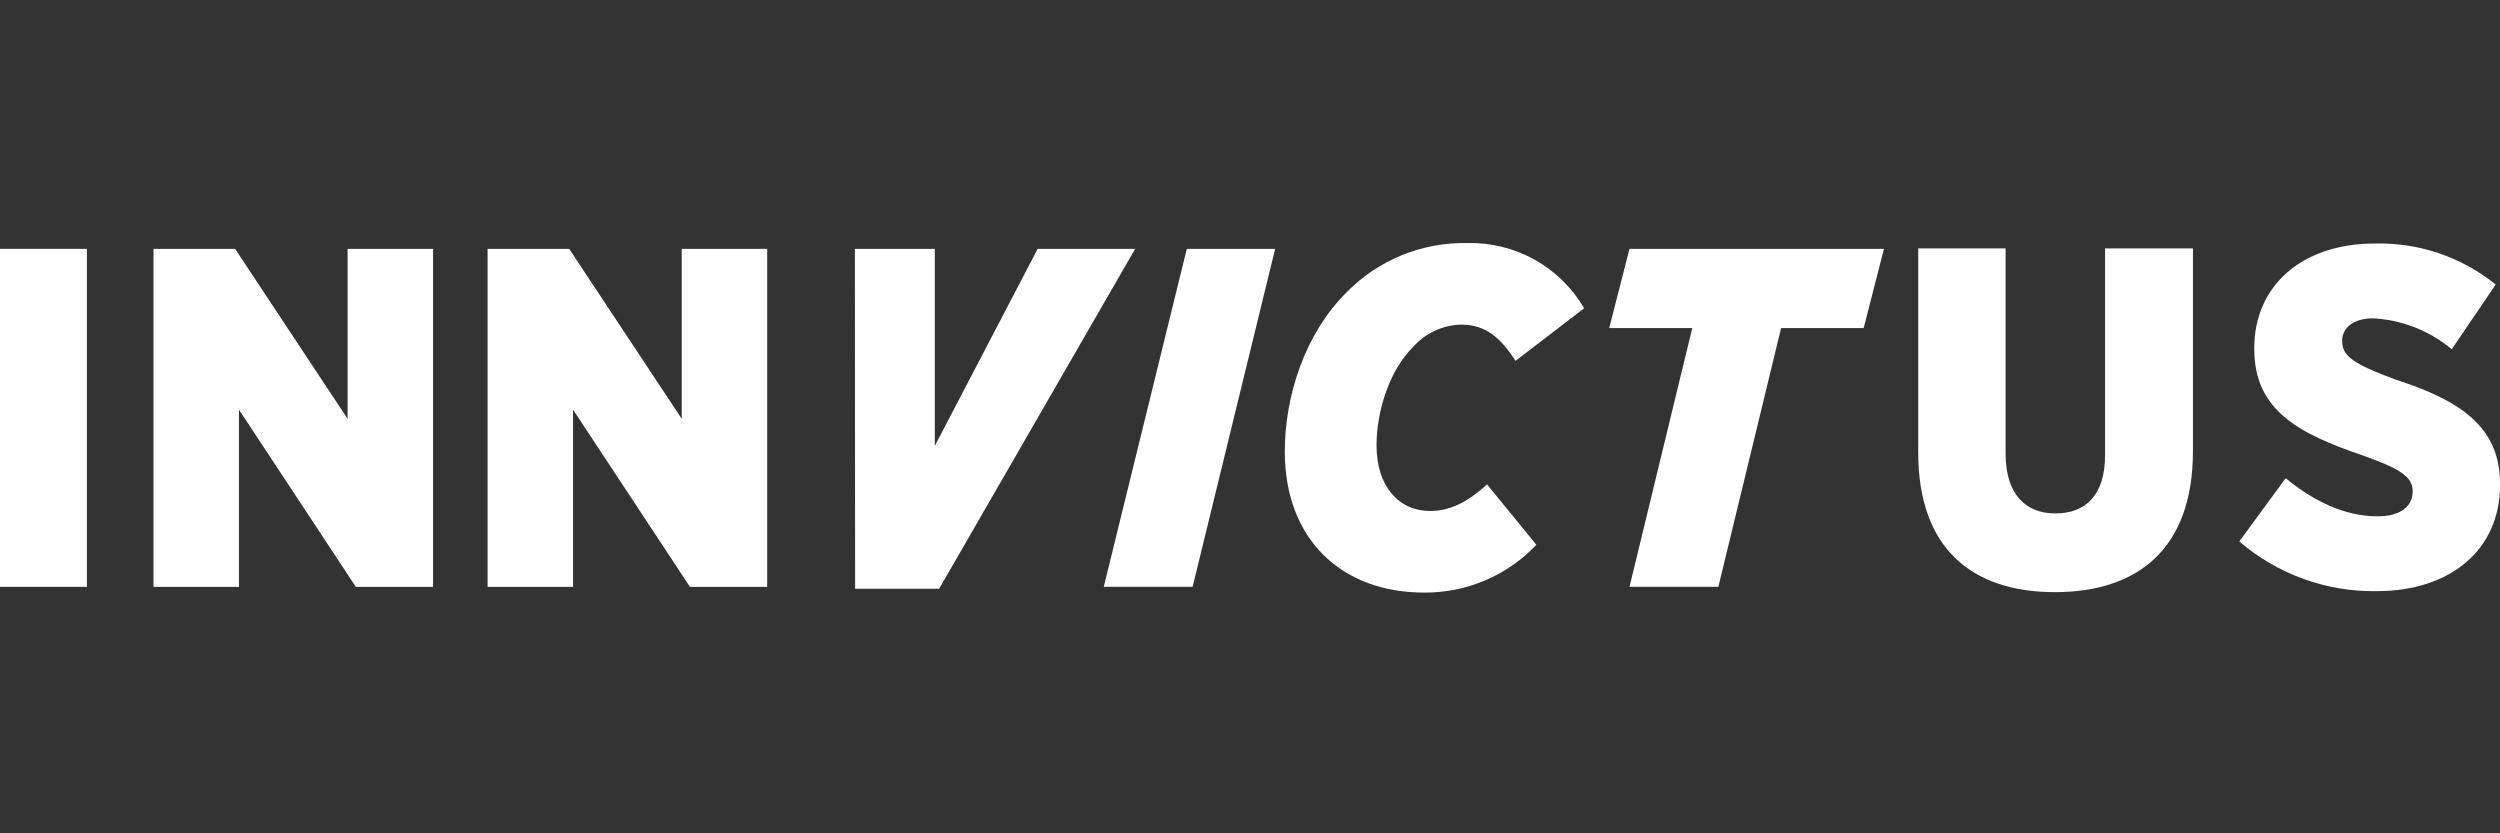 <svg xmlns:xlink="http://www.w3.org/1999/xlink" xmlns="http://www.w3.org/2000/svg" width="144" height="48" viewBox="0 0 144 48" fill="none">
<rect x="0" y="0" width="144" height="48" fill="#333333" stroke="none"/>
<g clip-path="url(#clip0_5725_369)">
<path d="M0 14.334H5.006V33.802H0V14.334Z" fill="white"/>
<path d="M8.842 14.334H13.542L20.022 24.123V14.334H24.944V33.802H20.495L13.764 23.595V33.802H8.842V14.334Z" fill="white"/>
<path d="M28.085 14.334H32.785L39.268 24.123V14.334H44.19V33.802H39.741L33.007 23.595V33.802H28.085V14.334Z" fill="white"/>
<path d="M68.36 14.334H73.449L68.694 33.801H63.576L68.36 14.334Z" fill="white"/>
<path d="M74.004 26.014C74.004 22.788 75.172 19.228 77.535 16.864C78.441 15.934 79.528 15.2 80.728 14.707C81.929 14.214 83.219 13.974 84.516 14C85.871 13.966 87.211 14.297 88.394 14.958C89.578 15.618 90.563 16.584 91.246 17.755L87.298 20.784C86.464 19.505 85.603 18.698 84.183 18.698C83.656 18.707 83.136 18.825 82.658 19.046C82.179 19.266 81.751 19.583 81.401 19.978C80.066 21.285 79.288 23.623 79.288 25.651C79.288 28.014 80.567 29.433 82.375 29.433C83.543 29.433 84.544 28.905 85.656 27.904L88.494 31.38C87.664 32.256 86.663 32.953 85.553 33.426C84.443 33.9 83.248 34.141 82.041 34.133C77.23 34.136 74.004 31.02 74.004 26.014Z" fill="white"/>
<path d="M97.475 18.895H92.691L93.859 14.334H108.516L107.348 18.895H102.592L98.977 33.801H93.859L97.475 18.895Z" fill="white"/>
<path d="M110.49 26.07V14.306H115.523V26.125C115.523 28.462 116.663 29.574 118.387 29.574C120.14 29.574 121.252 28.517 121.252 26.209V14.306H126.313V25.987C126.313 31.632 123.115 34.107 118.36 34.107C113.605 34.107 110.49 31.605 110.49 26.07Z" fill="white"/>
<path d="M128.984 31.187L131.655 27.544C133.24 28.851 135.048 29.741 136.939 29.741C138.274 29.741 138.969 29.157 138.969 28.323V28.295C138.969 27.516 138.385 27.043 136.104 26.237C132.434 24.985 129.847 23.651 129.847 20.118V20.035C129.847 16.503 132.544 14.027 136.799 14.027C139.324 13.965 141.788 14.802 143.752 16.389L141.222 20.116C139.942 19.049 138.352 18.425 136.689 18.336C135.549 18.336 134.909 18.892 134.909 19.616V19.643C134.909 20.506 135.521 20.95 137.995 21.868C141.693 23.064 144.003 24.566 144.003 27.876V27.932C144.003 31.714 141.083 34.05 136.911 34.05C134.007 34.099 131.187 33.08 128.984 31.187Z" fill="white"/>
<path d="M59.769 14.334L53.844 25.685V14.334H49.242L49.255 33.913H54.094L65.385 14.334H59.769Z" fill="white"/>
</g>
<defs>
<clipPath id="clip0_5725_369">
<rect width="144" height="20.136" fill="white" transform="translate(0 14)"/>
</clipPath>
</defs>
</svg>